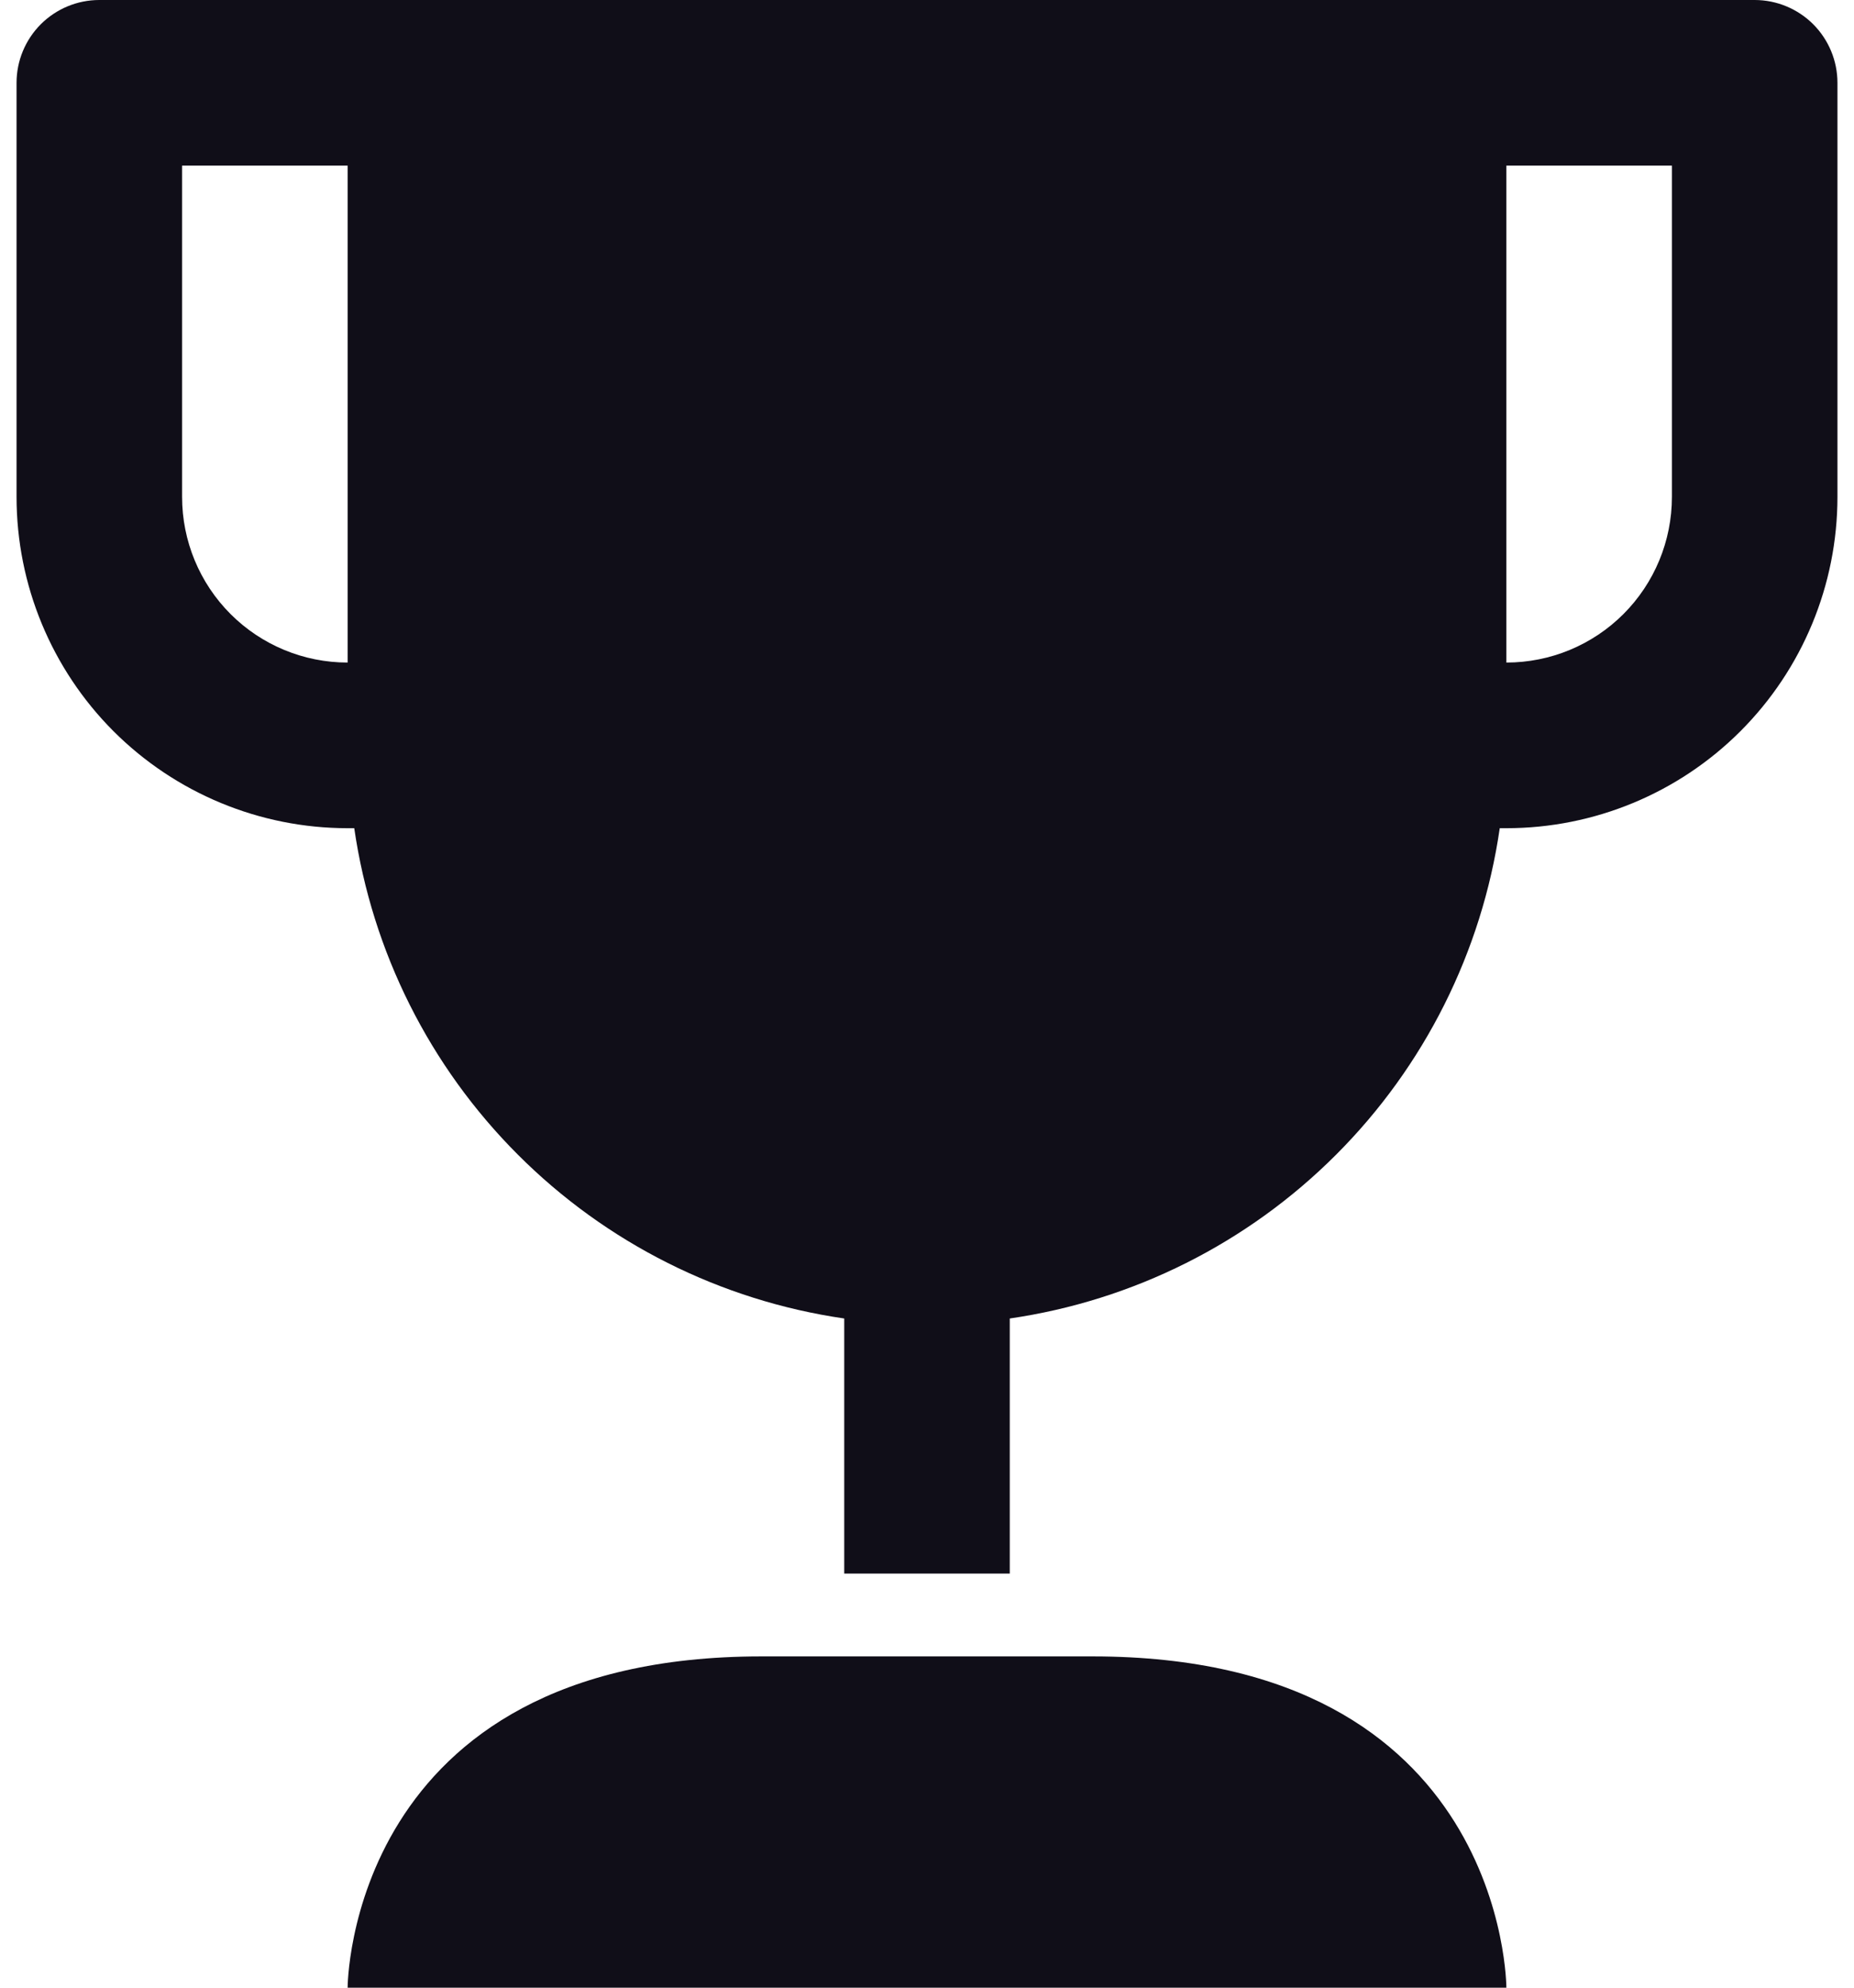 <svg width="28" height="30" viewBox="0 0 28 30" fill="none" xmlns="http://www.w3.org/2000/svg">
<path d="M26.5 0H1.5C1.168 0 0.851 0.132 0.616 0.366C0.382 0.601 0.25 0.918 0.25 1.25V7.5C0.25 8.826 0.777 10.098 1.714 11.036C2.652 11.973 3.924 12.5 5.25 12.5H5.35C5.621 14.366 6.488 16.095 7.822 17.428C9.155 18.762 10.884 19.629 12.75 19.9V23.75H15.25V19.9C17.116 19.629 18.845 18.762 20.178 17.428C21.512 16.095 22.379 14.366 22.65 12.5H22.75C24.076 12.5 25.348 11.973 26.285 11.036C27.223 10.098 27.75 8.826 27.75 7.5V1.25C27.75 0.918 27.618 0.601 27.384 0.366C27.149 0.132 26.831 0 26.5 0ZM2.75 7.5V2.5H5.25V10C4.587 10 3.951 9.737 3.482 9.268C3.013 8.799 2.75 8.163 2.75 7.5ZM25.25 7.5C25.25 8.163 24.987 8.799 24.518 9.268C24.049 9.737 23.413 10 22.75 10V2.5H25.25V7.5Z" fill="#100E18"/>
<path d="M16.5 25H11.5C5.25 25 5.25 30 5.25 30H22.75C22.75 30 22.75 25 16.5 25Z" fill="#100E18"/>
</svg>
